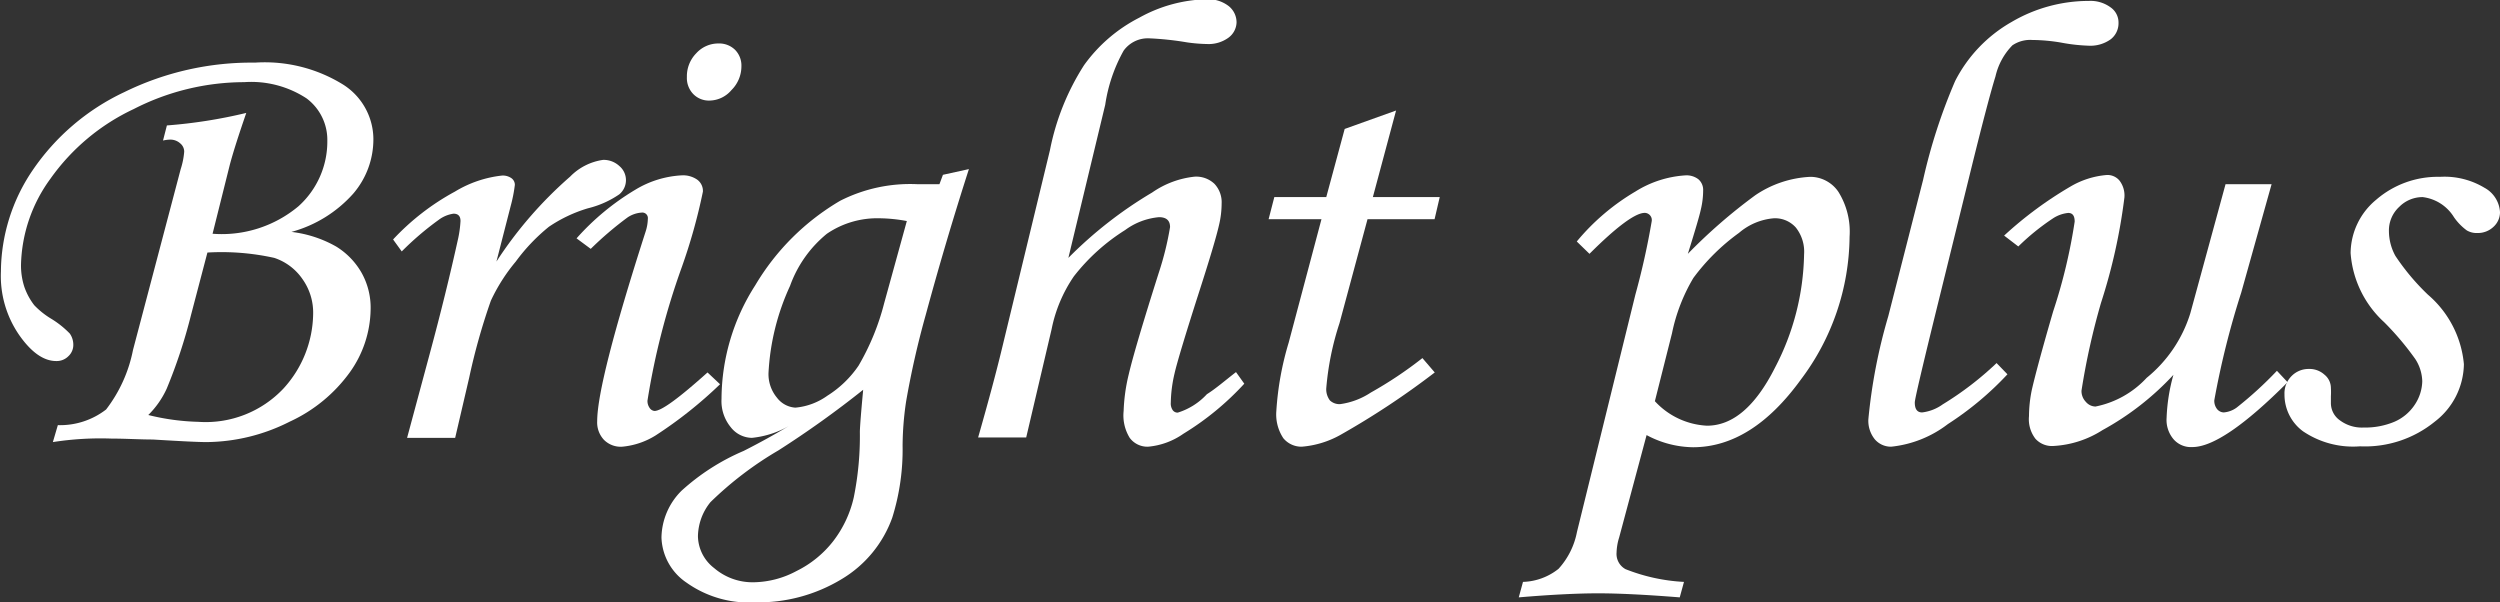 <svg xmlns="http://www.w3.org/2000/svg" width="135.72" height="32.7" viewBox="0 0 135.72 32.7">
  <rect x="0" y="0" width="135.72" height="32.7" fill="#333333" stroke="none"/>
  <defs>
    <style>
      .cls-1 {
        fill: #fff;
      }
    </style>
  </defs>
  <g id="レイヤー_2" data-name="レイヤー 2">
    <g id="コンテンツ">
      <g>
        <path class="cls-1" d="M8.85,7.63l.21-.82a27.12,27.12,0,0,0,4.31-.68c-.4,1.16-.7,2.09-.89,2.8l-.94,3.76A6.49,6.49,0,0,0,16.2,11.2a4.72,4.72,0,0,0,1.57-3.55,2.81,2.81,0,0,0-1.13-2.31,5.48,5.48,0,0,0-3.38-.88,13.19,13.19,0,0,0-6,1.46A11.55,11.55,0,0,0,2.74,9.7a8.22,8.22,0,0,0-1.6,4.68,3.76,3.76,0,0,0,.18,1.19,3.51,3.51,0,0,0,.54,1,4.4,4.4,0,0,0,.93.74,5.06,5.06,0,0,1,1,.8,1.05,1.05,0,0,1,.19.61.83.83,0,0,1-.27.62.89.89,0,0,1-.66.26c-.67,0-1.34-.46-2-1.4a5.64,5.64,0,0,1-1-3.46A9.88,9.88,0,0,1,1.76,9.26,12.39,12.39,0,0,1,6.75,5,15.68,15.68,0,0,1,13.84,3.4a8.08,8.08,0,0,1,4.8,1.2,3.52,3.52,0,0,1,1.63,2.92,4.52,4.52,0,0,1-1.1,3,6.93,6.93,0,0,1-3.35,2.07,6.41,6.41,0,0,1,2.44.8,4,4,0,0,1,1.37,1.42,3.87,3.87,0,0,1,.49,2A6,6,0,0,1,19,20.2a8.3,8.3,0,0,1-3.27,2.69A10.14,10.14,0,0,1,11.21,24c-.45,0-1.43-.05-2.92-.14-.71,0-1.46-.05-2.24-.05A16.77,16.77,0,0,0,2.87,24l.27-.92a4.08,4.08,0,0,0,2.62-.85A7.74,7.74,0,0,0,7.22,19L9.81,9.18A4.09,4.09,0,0,0,10,8.23a.58.58,0,0,0-.22-.45.79.79,0,0,0-.55-.2A1.82,1.82,0,0,0,8.85,7.63Zm2.41,6.08-.89,3.39a28.33,28.33,0,0,1-1.32,4,4.82,4.82,0,0,1-1,1.43,12.5,12.5,0,0,0,2.71.37,5.8,5.8,0,0,0,4.64-1.82A6.11,6.11,0,0,0,17,17.06a3.14,3.14,0,0,0-.58-1.91A3,3,0,0,0,14.89,14,13.2,13.2,0,0,0,11.26,13.71Z"/>
        <path class="cls-1" d="M24.71,23.77H22.1l1.22-4.53q.9-3.33,1.56-6.33A6.1,6.1,0,0,0,25,12c0-.27-.13-.4-.38-.4a1.75,1.75,0,0,0-.81.34,16.11,16.11,0,0,0-2,1.71L21.34,13a13.15,13.15,0,0,1,3.36-2.6,6.23,6.23,0,0,1,2.56-.87.82.82,0,0,1,.5.14.44.44,0,0,1,.19.37,8.06,8.06,0,0,1-.23,1.16l-.77,3a22,22,0,0,1,4-4.61,3.11,3.11,0,0,1,1.79-.91,1.25,1.25,0,0,1,.88.33,1,1,0,0,1,0,1.54,5.17,5.17,0,0,1-1.71.76,7.68,7.68,0,0,0-2.11,1A10.1,10.1,0,0,0,28,14.2a9.65,9.65,0,0,0-1.35,2.12,34.13,34.13,0,0,0-1.18,4.19Z"/>
        <path class="cls-1" d="M32.07,13.51l-.77-.57a13.54,13.54,0,0,1,3.19-2.64A5.4,5.4,0,0,1,37,9.52a1.35,1.35,0,0,1,.86.24.76.76,0,0,1,.3.64A30.65,30.65,0,0,1,37,14.54a39.61,39.61,0,0,0-1.85,7.21.65.65,0,0,0,.12.4.36.36,0,0,0,.26.16c.38,0,1.33-.7,2.88-2.09l.68.64a23.22,23.22,0,0,1-3.5,2.78,4.12,4.12,0,0,1-1.81.61,1.28,1.28,0,0,1-1-.38,1.38,1.38,0,0,1-.36-1q0-2.12,2.63-10.3a2.38,2.38,0,0,0,.12-.69.3.3,0,0,0-.32-.34,1.55,1.55,0,0,0-.79.27A18.6,18.6,0,0,0,32.07,13.51ZM39,2.36a1.23,1.23,0,0,1,.9.34,1.21,1.21,0,0,1,.35.89,1.82,1.82,0,0,1-.54,1.3,1.59,1.59,0,0,1-1.2.57,1.18,1.18,0,0,1-.87-.35,1.25,1.25,0,0,1-.35-.93,1.78,1.78,0,0,1,.51-1.29A1.61,1.61,0,0,1,39,2.36Z"/>
        <path class="cls-1" d="M51.19,9.49l1.41-.31q-1.27,3.95-2.34,7.9a47.38,47.38,0,0,0-1.07,4.72A16.8,16.8,0,0,0,49,24.2a12.36,12.36,0,0,1-.56,3.9,6.39,6.39,0,0,1-2.75,3.34A8.73,8.73,0,0,1,41,32.7a5.85,5.85,0,0,1-3.73-1.07,3.07,3.07,0,0,1-1.36-2.45A3.66,3.66,0,0,1,37,26.64a12,12,0,0,1,3.37-2.16c.87-.44,1.68-.89,2.45-1.35a5.05,5.05,0,0,1-2,.64,1.48,1.48,0,0,1-1.15-.58,2.23,2.23,0,0,1-.5-1.54A11.49,11.49,0,0,1,41,15.49a13,13,0,0,1,4.61-4.59A8.39,8.39,0,0,1,49.81,10L51,10ZM46.86,21.16a53.9,53.9,0,0,1-4.6,3.29,19,19,0,0,0-3.69,2.81,3,3,0,0,0-.68,1.86,2.23,2.23,0,0,0,.88,1.72,3.2,3.2,0,0,0,2.15.77A5.06,5.06,0,0,0,43.24,31a5.73,5.73,0,0,0,2-1.63A6.09,6.09,0,0,0,46.35,27a16.78,16.78,0,0,0,.33-3.57C46.69,23.09,46.75,22.34,46.86,21.16ZM49.23,12a8.51,8.51,0,0,0-1.48-.15,4.85,4.85,0,0,0-2.86.84,6.47,6.47,0,0,0-2,2.83,12.84,12.84,0,0,0-1.17,4.74,2,2,0,0,0,.46,1.33,1.36,1.36,0,0,0,1,.54,3.52,3.52,0,0,0,1.74-.65,5.72,5.72,0,0,0,1.69-1.63A13.17,13.17,0,0,0,48,16.46Z"/>
        <path class="cls-1" d="M67.1,20.2l.45.63a15.29,15.29,0,0,1-3.31,2.72,3.93,3.93,0,0,1-1.91.7,1.19,1.19,0,0,1-1-.48A2.32,2.32,0,0,1,61,22.31a9.71,9.71,0,0,1,.28-2c.2-.86.74-2.71,1.64-5.54a16.4,16.4,0,0,0,.6-2.44q0-.54-.6-.54a3.64,3.64,0,0,0-1.84.7A10.8,10.8,0,0,0,58.3,15a7.74,7.74,0,0,0-1.21,2.87l-1.38,5.88H53.1q.84-2.94,1.29-4.81L57,8.15a13.28,13.28,0,0,1,1.85-4.61,8.38,8.38,0,0,1,3-2.58,7.87,7.87,0,0,1,3.65-1,1.82,1.82,0,0,1,1.19.36,1.13,1.13,0,0,1,.44.9,1.07,1.07,0,0,1-.43.82,1.83,1.83,0,0,1-1.17.35,8.59,8.59,0,0,1-1.09-.09,16.49,16.49,0,0,0-2.08-.22A1.62,1.62,0,0,0,61,2.75a8.56,8.56,0,0,0-1,2.94L58,14a22.62,22.62,0,0,1,4.55-3.55,4.94,4.94,0,0,1,2.31-.86,1.44,1.44,0,0,1,1.07.39,1.46,1.46,0,0,1,.39,1.08,5.09,5.09,0,0,1-.14,1.15c-.15.66-.51,1.86-1.07,3.6-.77,2.4-1.22,3.9-1.35,4.48a7.41,7.41,0,0,0-.2,1.57.64.64,0,0,0,.1.4.32.32,0,0,0,.28.14,3.6,3.6,0,0,0,1.58-1C66,21.1,66.48,20.68,67.1,20.2Z"/>
        <path class="cls-1" d="M73,7l2.79-1L74.53,10.7h3.63l-.28,1.2H74.24l-1.52,5.64A15.33,15.33,0,0,0,72,21.08a1,1,0,0,0,.2.66.76.76,0,0,0,.55.2,4,4,0,0,0,1.67-.63,21.66,21.66,0,0,0,2.8-1.87l.67.78a43.79,43.79,0,0,1-5.14,3.4,5.13,5.13,0,0,1-2.08.63,1.27,1.27,0,0,1-1-.46,2.33,2.33,0,0,1-.38-1.48,16.3,16.3,0,0,1,.67-3.71l1.78-6.7H68.87l.31-1.2H72Z"/>
        <path class="cls-1" d="M86.29,13.78l-.69-.67a12.1,12.1,0,0,1,3.18-2.71,5.78,5.78,0,0,1,2.73-.88,1.05,1.05,0,0,1,.69.21.76.76,0,0,1,.26.62,4.4,4.4,0,0,1-.12,1c-.07.34-.31,1.15-.71,2.43a29.31,29.31,0,0,1,3.66-3.18,5.8,5.8,0,0,1,3-1,1.85,1.85,0,0,1,1.51.81,4.08,4.08,0,0,1,.61,2.44,13.06,13.06,0,0,1-2.64,7.75q-2.66,3.67-5.85,3.68a5.46,5.46,0,0,1-2.53-.66l-1.49,5.56a3,3,0,0,0-.14.82.94.94,0,0,0,.49.9,10,10,0,0,0,3.17.69l-.23.84c-1.88-.15-3.36-.22-4.43-.22s-2.55.07-4.31.22l.23-.84a3.25,3.25,0,0,0,1.93-.71,4.12,4.12,0,0,0,1-2L88.78,16a40.51,40.51,0,0,0,.89-4,.39.39,0,0,0-.44-.44C88.72,11.61,87.74,12.33,86.29,13.78Zm3.55,8a4.12,4.12,0,0,0,2.83,1.33q2.1,0,3.69-3.15a13.74,13.74,0,0,0,1.58-6.15,2.11,2.11,0,0,0-.45-1.46,1.51,1.51,0,0,0-1.19-.5,3.32,3.32,0,0,0-1.89.79,11.3,11.3,0,0,0-2.48,2.45,9.65,9.65,0,0,0-1.16,3Z"/>
        <path class="cls-1" d="M108.39,19.71l.59.61a17,17,0,0,1-3.23,2.7,6.09,6.09,0,0,1-3.08,1.23,1.15,1.15,0,0,1-.89-.4,1.6,1.6,0,0,1-.35-1.09,29.51,29.51,0,0,1,1.08-5.59l1.89-7.4a30.24,30.24,0,0,1,1.74-5.37,7.73,7.73,0,0,1,3.07-3.21A8.28,8.28,0,0,1,113.4.05a1.84,1.84,0,0,1,1.18.35,1,1,0,0,1,.43.84,1.1,1.1,0,0,1-.42.89,1.89,1.89,0,0,1-1.22.35,9.6,9.6,0,0,1-1.49-.17,9.79,9.79,0,0,0-1.55-.14,1.72,1.72,0,0,0-1.08.29,3.53,3.53,0,0,0-.92,1.69q-.4,1.29-1.34,5.1l-1.74,7.06q-1.31,5.31-1.3,5.54c0,.36.13.54.4.54a2.41,2.41,0,0,0,1.12-.44A17.26,17.26,0,0,0,108.39,19.71Z"/>
        <path class="cls-1" d="M120.82,10h2.5l-1.65,5.89a45.63,45.63,0,0,0-1.46,5.84.72.72,0,0,0,.16.49.49.49,0,0,0,.35.17,1.38,1.38,0,0,0,.7-.26,20.5,20.5,0,0,0,2.19-2l.58.62q-3.52,3.53-5.18,3.52a1.25,1.25,0,0,1-1-.41,1.62,1.62,0,0,1-.39-1.17,9.91,9.91,0,0,1,.37-2.34,15.14,15.14,0,0,1-3.85,3,5.47,5.47,0,0,1-2.64.86,1.21,1.21,0,0,1-1-.39,1.74,1.74,0,0,1-.35-1.23,7.21,7.21,0,0,1,.15-1.41c.16-.71.54-2.14,1.16-4.27a29.4,29.4,0,0,0,1.17-4.88c0-.31-.11-.47-.35-.47a1.84,1.84,0,0,0-.85.31,12.66,12.66,0,0,0-1.86,1.51l-.77-.59a20.78,20.78,0,0,1,3.58-2.65,4.62,4.62,0,0,1,2-.64.85.85,0,0,1,.68.3,1.33,1.33,0,0,1,.27.92,30.76,30.76,0,0,1-1.27,5.72A38.26,38.26,0,0,0,113,21.21a.85.85,0,0,0,.24.61.7.7,0,0,0,.52.25,5.16,5.16,0,0,0,2.78-1.56A7.28,7.28,0,0,0,118.91,17Z"/>
        <path class="cls-1" d="M132.46,9.6a4.2,4.2,0,0,1,2.41.59,1.61,1.61,0,0,1,.85,1.33,1.07,1.07,0,0,1-.36.8,1.23,1.23,0,0,1-.86.33,1.06,1.06,0,0,1-.58-.14,3,3,0,0,1-.7-.72,2.32,2.32,0,0,0-1.7-1.09,1.78,1.78,0,0,0-1.27.53,1.74,1.74,0,0,0-.56,1.32,2.82,2.82,0,0,0,.35,1.34A12.37,12.37,0,0,0,131.81,16a5.63,5.63,0,0,1,1.95,3.77,4,4,0,0,1-1.58,3.12,6,6,0,0,1-4.06,1.34,4.85,4.85,0,0,1-3.1-.82,2.47,2.47,0,0,1-1-2,1.33,1.33,0,0,1,.39-1,1.29,1.29,0,0,1,.94-.38,1.2,1.2,0,0,1,.84.31.93.93,0,0,1,.35.73,3.8,3.8,0,0,1,0,.44c0,.15,0,.27,0,.37a1.14,1.14,0,0,0,.49.94,2,2,0,0,0,1.29.39,4.1,4.1,0,0,0,1.66-.31,2.52,2.52,0,0,0,1.12-.94,2.39,2.39,0,0,0,.4-1.26,2.32,2.32,0,0,0-.38-1.21,15.57,15.57,0,0,0-1.69-2,5.63,5.63,0,0,1-1.82-3.75,3.79,3.79,0,0,1,1.38-2.89A5.11,5.11,0,0,1,132.46,9.6Z"/>
      </g>
    </g>
  </g>
</svg>
